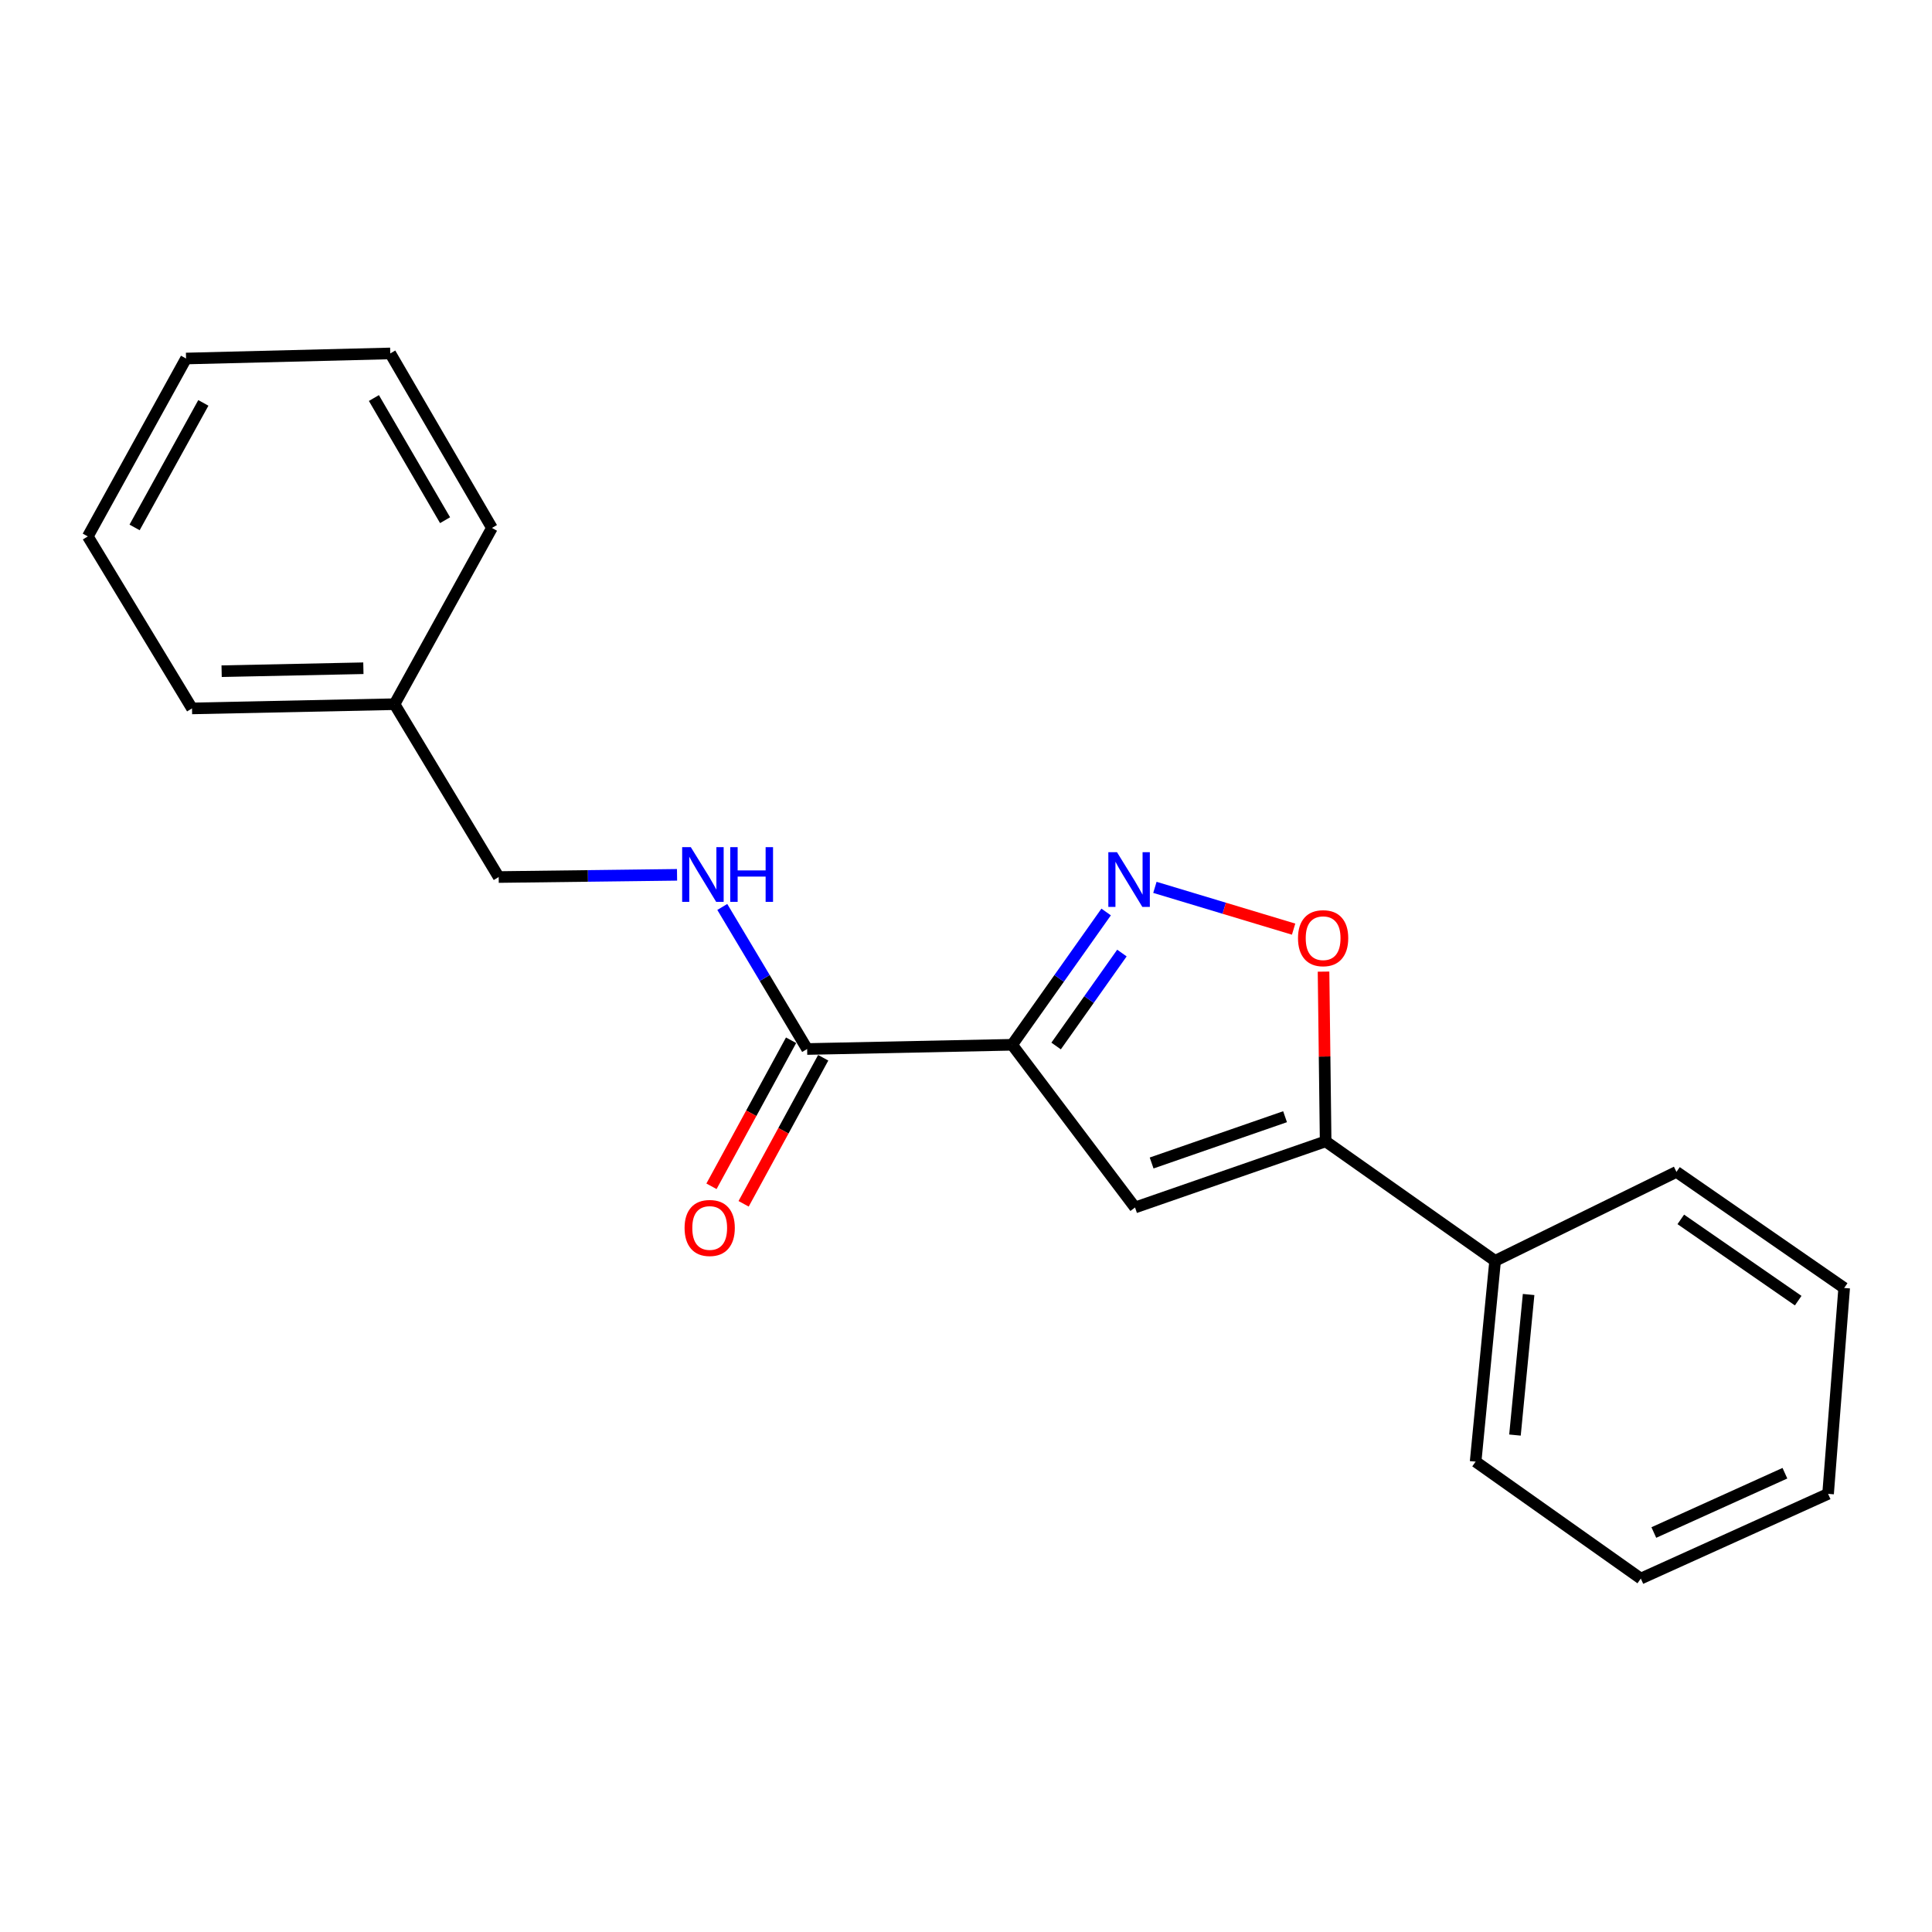 <?xml version='1.0' encoding='iso-8859-1'?>
<svg version='1.1' baseProfile='full'
              xmlns='http://www.w3.org/2000/svg'
                      xmlns:rdkit='http://www.rdkit.org/xml'
                      xmlns:xlink='http://www.w3.org/1999/xlink'
                  xml:space='preserve'
width='1000px' height='1000px' viewBox='0 0 1000 1000'>
<!-- END OF HEADER -->
<rect style='opacity:1.0;fill:#FFFFFF;stroke:none' width='1000' height='1000' x='0' y='0'> </rect>
<path class='bond-0' d='M 523.887,540.776 L 548.212,506.411' style='fill:none;fill-rule:evenodd;stroke:#000000;stroke-width:6px;stroke-linecap:butt;stroke-linejoin:miter;stroke-opacity:1' />
<path class='bond-0' d='M 548.212,506.411 L 572.537,472.046' style='fill:none;fill-rule:evenodd;stroke:#0000FF;stroke-width:6px;stroke-linecap:butt;stroke-linejoin:miter;stroke-opacity:1' />
<path class='bond-0' d='M 546.644,541.41 L 563.672,517.355' style='fill:none;fill-rule:evenodd;stroke:#000000;stroke-width:6px;stroke-linecap:butt;stroke-linejoin:miter;stroke-opacity:1' />
<path class='bond-0' d='M 563.672,517.355 L 580.7,493.299' style='fill:none;fill-rule:evenodd;stroke:#0000FF;stroke-width:6px;stroke-linecap:butt;stroke-linejoin:miter;stroke-opacity:1' />
<path class='bond-1' d='M 523.887,540.776 L 587.487,624.991' style='fill:none;fill-rule:evenodd;stroke:#000000;stroke-width:6px;stroke-linecap:butt;stroke-linejoin:miter;stroke-opacity:1' />
<path class='bond-4' d='M 523.887,540.776 L 417.774,542.965' style='fill:none;fill-rule:evenodd;stroke:#000000;stroke-width:6px;stroke-linecap:butt;stroke-linejoin:miter;stroke-opacity:1' />
<path class='bond-3' d='M 597.777,459.293 L 633.674,470.106' style='fill:none;fill-rule:evenodd;stroke:#0000FF;stroke-width:6px;stroke-linecap:butt;stroke-linejoin:miter;stroke-opacity:1' />
<path class='bond-3' d='M 633.674,470.106 L 669.571,480.92' style='fill:none;fill-rule:evenodd;stroke:#FF0000;stroke-width:6px;stroke-linecap:butt;stroke-linejoin:miter;stroke-opacity:1' />
<path class='bond-2' d='M 587.487,624.991 L 686.149,590.77' style='fill:none;fill-rule:evenodd;stroke:#000000;stroke-width:6px;stroke-linecap:butt;stroke-linejoin:miter;stroke-opacity:1' />
<path class='bond-2' d='M 596.08,601.962 L 665.143,578.008' style='fill:none;fill-rule:evenodd;stroke:#000000;stroke-width:6px;stroke-linecap:butt;stroke-linejoin:miter;stroke-opacity:1' />
<path class='bond-6' d='M 686.149,590.77 L 773.868,652.613' style='fill:none;fill-rule:evenodd;stroke:#000000;stroke-width:6px;stroke-linecap:butt;stroke-linejoin:miter;stroke-opacity:1' />
<path class='bond-20' d='M 686.149,590.77 L 685.605,546.841' style='fill:none;fill-rule:evenodd;stroke:#000000;stroke-width:6px;stroke-linecap:butt;stroke-linejoin:miter;stroke-opacity:1' />
<path class='bond-20' d='M 685.605,546.841 L 685.06,502.912' style='fill:none;fill-rule:evenodd;stroke:#FF0000;stroke-width:6px;stroke-linecap:butt;stroke-linejoin:miter;stroke-opacity:1' />
<path class='bond-5' d='M 417.774,542.965 L 395.814,506.201' style='fill:none;fill-rule:evenodd;stroke:#000000;stroke-width:6px;stroke-linecap:butt;stroke-linejoin:miter;stroke-opacity:1' />
<path class='bond-5' d='M 395.814,506.201 L 373.853,469.437' style='fill:none;fill-rule:evenodd;stroke:#0000FF;stroke-width:6px;stroke-linecap:butt;stroke-linejoin:miter;stroke-opacity:1' />
<path class='bond-7' d='M 409.459,538.433 L 388.86,576.23' style='fill:none;fill-rule:evenodd;stroke:#000000;stroke-width:6px;stroke-linecap:butt;stroke-linejoin:miter;stroke-opacity:1' />
<path class='bond-7' d='M 388.86,576.23 L 368.262,614.027' style='fill:none;fill-rule:evenodd;stroke:#FF0000;stroke-width:6px;stroke-linecap:butt;stroke-linejoin:miter;stroke-opacity:1' />
<path class='bond-7' d='M 426.09,547.497 L 405.492,585.294' style='fill:none;fill-rule:evenodd;stroke:#000000;stroke-width:6px;stroke-linecap:butt;stroke-linejoin:miter;stroke-opacity:1' />
<path class='bond-7' d='M 405.492,585.294 L 384.894,623.09' style='fill:none;fill-rule:evenodd;stroke:#FF0000;stroke-width:6px;stroke-linecap:butt;stroke-linejoin:miter;stroke-opacity:1' />
<path class='bond-8' d='M 350.441,452.812 L 304.281,453.382' style='fill:none;fill-rule:evenodd;stroke:#0000FF;stroke-width:6px;stroke-linecap:butt;stroke-linejoin:miter;stroke-opacity:1' />
<path class='bond-8' d='M 304.281,453.382 L 258.122,453.952' style='fill:none;fill-rule:evenodd;stroke:#000000;stroke-width:6px;stroke-linecap:butt;stroke-linejoin:miter;stroke-opacity:1' />
<path class='bond-10' d='M 773.868,652.613 L 763.777,756.547' style='fill:none;fill-rule:evenodd;stroke:#000000;stroke-width:6px;stroke-linecap:butt;stroke-linejoin:miter;stroke-opacity:1' />
<path class='bond-10' d='M 791.207,670.034 L 784.143,742.788' style='fill:none;fill-rule:evenodd;stroke:#000000;stroke-width:6px;stroke-linecap:butt;stroke-linejoin:miter;stroke-opacity:1' />
<path class='bond-11' d='M 773.868,652.613 L 867.732,606.565' style='fill:none;fill-rule:evenodd;stroke:#000000;stroke-width:6px;stroke-linecap:butt;stroke-linejoin:miter;stroke-opacity:1' />
<path class='bond-9' d='M 258.122,453.952 L 204.202,364.487' style='fill:none;fill-rule:evenodd;stroke:#000000;stroke-width:6px;stroke-linecap:butt;stroke-linejoin:miter;stroke-opacity:1' />
<path class='bond-12' d='M 204.202,364.487 L 99.384,366.675' style='fill:none;fill-rule:evenodd;stroke:#000000;stroke-width:6px;stroke-linecap:butt;stroke-linejoin:miter;stroke-opacity:1' />
<path class='bond-12' d='M 188.084,345.878 L 114.712,347.41' style='fill:none;fill-rule:evenodd;stroke:#000000;stroke-width:6px;stroke-linecap:butt;stroke-linejoin:miter;stroke-opacity:1' />
<path class='bond-13' d='M 204.202,364.487 L 254.628,273.264' style='fill:none;fill-rule:evenodd;stroke:#000000;stroke-width:6px;stroke-linecap:butt;stroke-linejoin:miter;stroke-opacity:1' />
<path class='bond-15' d='M 763.777,756.547 L 849.285,817.064' style='fill:none;fill-rule:evenodd;stroke:#000000;stroke-width:6px;stroke-linecap:butt;stroke-linejoin:miter;stroke-opacity:1' />
<path class='bond-14' d='M 867.732,606.565 L 954.545,666.651' style='fill:none;fill-rule:evenodd;stroke:#000000;stroke-width:6px;stroke-linecap:butt;stroke-linejoin:miter;stroke-opacity:1' />
<path class='bond-14' d='M 869.974,631.152 L 930.744,673.212' style='fill:none;fill-rule:evenodd;stroke:#000000;stroke-width:6px;stroke-linecap:butt;stroke-linejoin:miter;stroke-opacity:1' />
<path class='bond-17' d='M 99.384,366.675 L 45.455,277.652' style='fill:none;fill-rule:evenodd;stroke:#000000;stroke-width:6px;stroke-linecap:butt;stroke-linejoin:miter;stroke-opacity:1' />
<path class='bond-16' d='M 254.628,273.264 L 202.003,182.936' style='fill:none;fill-rule:evenodd;stroke:#000000;stroke-width:6px;stroke-linecap:butt;stroke-linejoin:miter;stroke-opacity:1' />
<path class='bond-16' d='M 230.368,269.25 L 193.531,206.02' style='fill:none;fill-rule:evenodd;stroke:#000000;stroke-width:6px;stroke-linecap:butt;stroke-linejoin:miter;stroke-opacity:1' />
<path class='bond-19' d='M 954.545,666.651 L 946.211,773.216' style='fill:none;fill-rule:evenodd;stroke:#000000;stroke-width:6px;stroke-linecap:butt;stroke-linejoin:miter;stroke-opacity:1' />
<path class='bond-21' d='M 849.285,817.064 L 946.211,773.216' style='fill:none;fill-rule:evenodd;stroke:#000000;stroke-width:6px;stroke-linecap:butt;stroke-linejoin:miter;stroke-opacity:1' />
<path class='bond-21' d='M 856.017,793.23 L 923.865,762.536' style='fill:none;fill-rule:evenodd;stroke:#000000;stroke-width:6px;stroke-linecap:butt;stroke-linejoin:miter;stroke-opacity:1' />
<path class='bond-18' d='M 202.003,182.936 L 96.301,185.566' style='fill:none;fill-rule:evenodd;stroke:#000000;stroke-width:6px;stroke-linecap:butt;stroke-linejoin:miter;stroke-opacity:1' />
<path class='bond-22' d='M 45.455,277.652 L 96.301,185.566' style='fill:none;fill-rule:evenodd;stroke:#000000;stroke-width:6px;stroke-linecap:butt;stroke-linejoin:miter;stroke-opacity:1' />
<path class='bond-22' d='M 69.663,272.995 L 105.255,208.535' style='fill:none;fill-rule:evenodd;stroke:#000000;stroke-width:6px;stroke-linecap:butt;stroke-linejoin:miter;stroke-opacity:1' />
<path  class='atom-1' d='M 578.154 441.107
L 587.434 456.107
Q 588.354 457.587, 589.834 460.267
Q 591.314 462.947, 591.394 463.107
L 591.394 441.107
L 595.154 441.107
L 595.154 469.427
L 591.274 469.427
L 581.314 453.027
Q 580.154 451.107, 578.914 448.907
Q 577.714 446.707, 577.354 446.027
L 577.354 469.427
L 573.674 469.427
L 573.674 441.107
L 578.154 441.107
' fill='#0000FF'/>
<path  class='atom-4' d='M 671.845 485.601
Q 671.845 478.801, 675.205 475.001
Q 678.565 471.201, 684.845 471.201
Q 691.125 471.201, 694.485 475.001
Q 697.845 478.801, 697.845 485.601
Q 697.845 492.481, 694.445 496.401
Q 691.045 500.281, 684.845 500.281
Q 678.605 500.281, 675.205 496.401
Q 671.845 492.521, 671.845 485.601
M 684.845 497.081
Q 689.165 497.081, 691.485 494.201
Q 693.845 491.281, 693.845 485.601
Q 693.845 480.041, 691.485 477.241
Q 689.165 474.401, 684.845 474.401
Q 680.525 474.401, 678.165 477.201
Q 675.845 480.001, 675.845 485.601
Q 675.845 491.321, 678.165 494.201
Q 680.525 497.081, 684.845 497.081
' fill='#FF0000'/>
<path  class='atom-6' d='M 357.564 438.487
L 366.844 453.487
Q 367.764 454.967, 369.244 457.647
Q 370.724 460.327, 370.804 460.487
L 370.804 438.487
L 374.564 438.487
L 374.564 466.807
L 370.684 466.807
L 360.724 450.407
Q 359.564 448.487, 358.324 446.287
Q 357.124 444.087, 356.764 443.407
L 356.764 466.807
L 353.084 466.807
L 353.084 438.487
L 357.564 438.487
' fill='#0000FF'/>
<path  class='atom-6' d='M 377.964 438.487
L 381.804 438.487
L 381.804 450.527
L 396.284 450.527
L 396.284 438.487
L 400.124 438.487
L 400.124 466.807
L 396.284 466.807
L 396.284 453.727
L 381.804 453.727
L 381.804 466.807
L 377.964 466.807
L 377.964 438.487
' fill='#0000FF'/>
<path  class='atom-8' d='M 354.338 635.593
Q 354.338 628.793, 357.698 624.993
Q 361.058 621.193, 367.338 621.193
Q 373.618 621.193, 376.978 624.993
Q 380.338 628.793, 380.338 635.593
Q 380.338 642.473, 376.938 646.393
Q 373.538 650.273, 367.338 650.273
Q 361.098 650.273, 357.698 646.393
Q 354.338 642.513, 354.338 635.593
M 367.338 647.073
Q 371.658 647.073, 373.978 644.193
Q 376.338 641.273, 376.338 635.593
Q 376.338 630.033, 373.978 627.233
Q 371.658 624.393, 367.338 624.393
Q 363.018 624.393, 360.658 627.193
Q 358.338 629.993, 358.338 635.593
Q 358.338 641.313, 360.658 644.193
Q 363.018 647.073, 367.338 647.073
' fill='#FF0000'/>
</svg>

